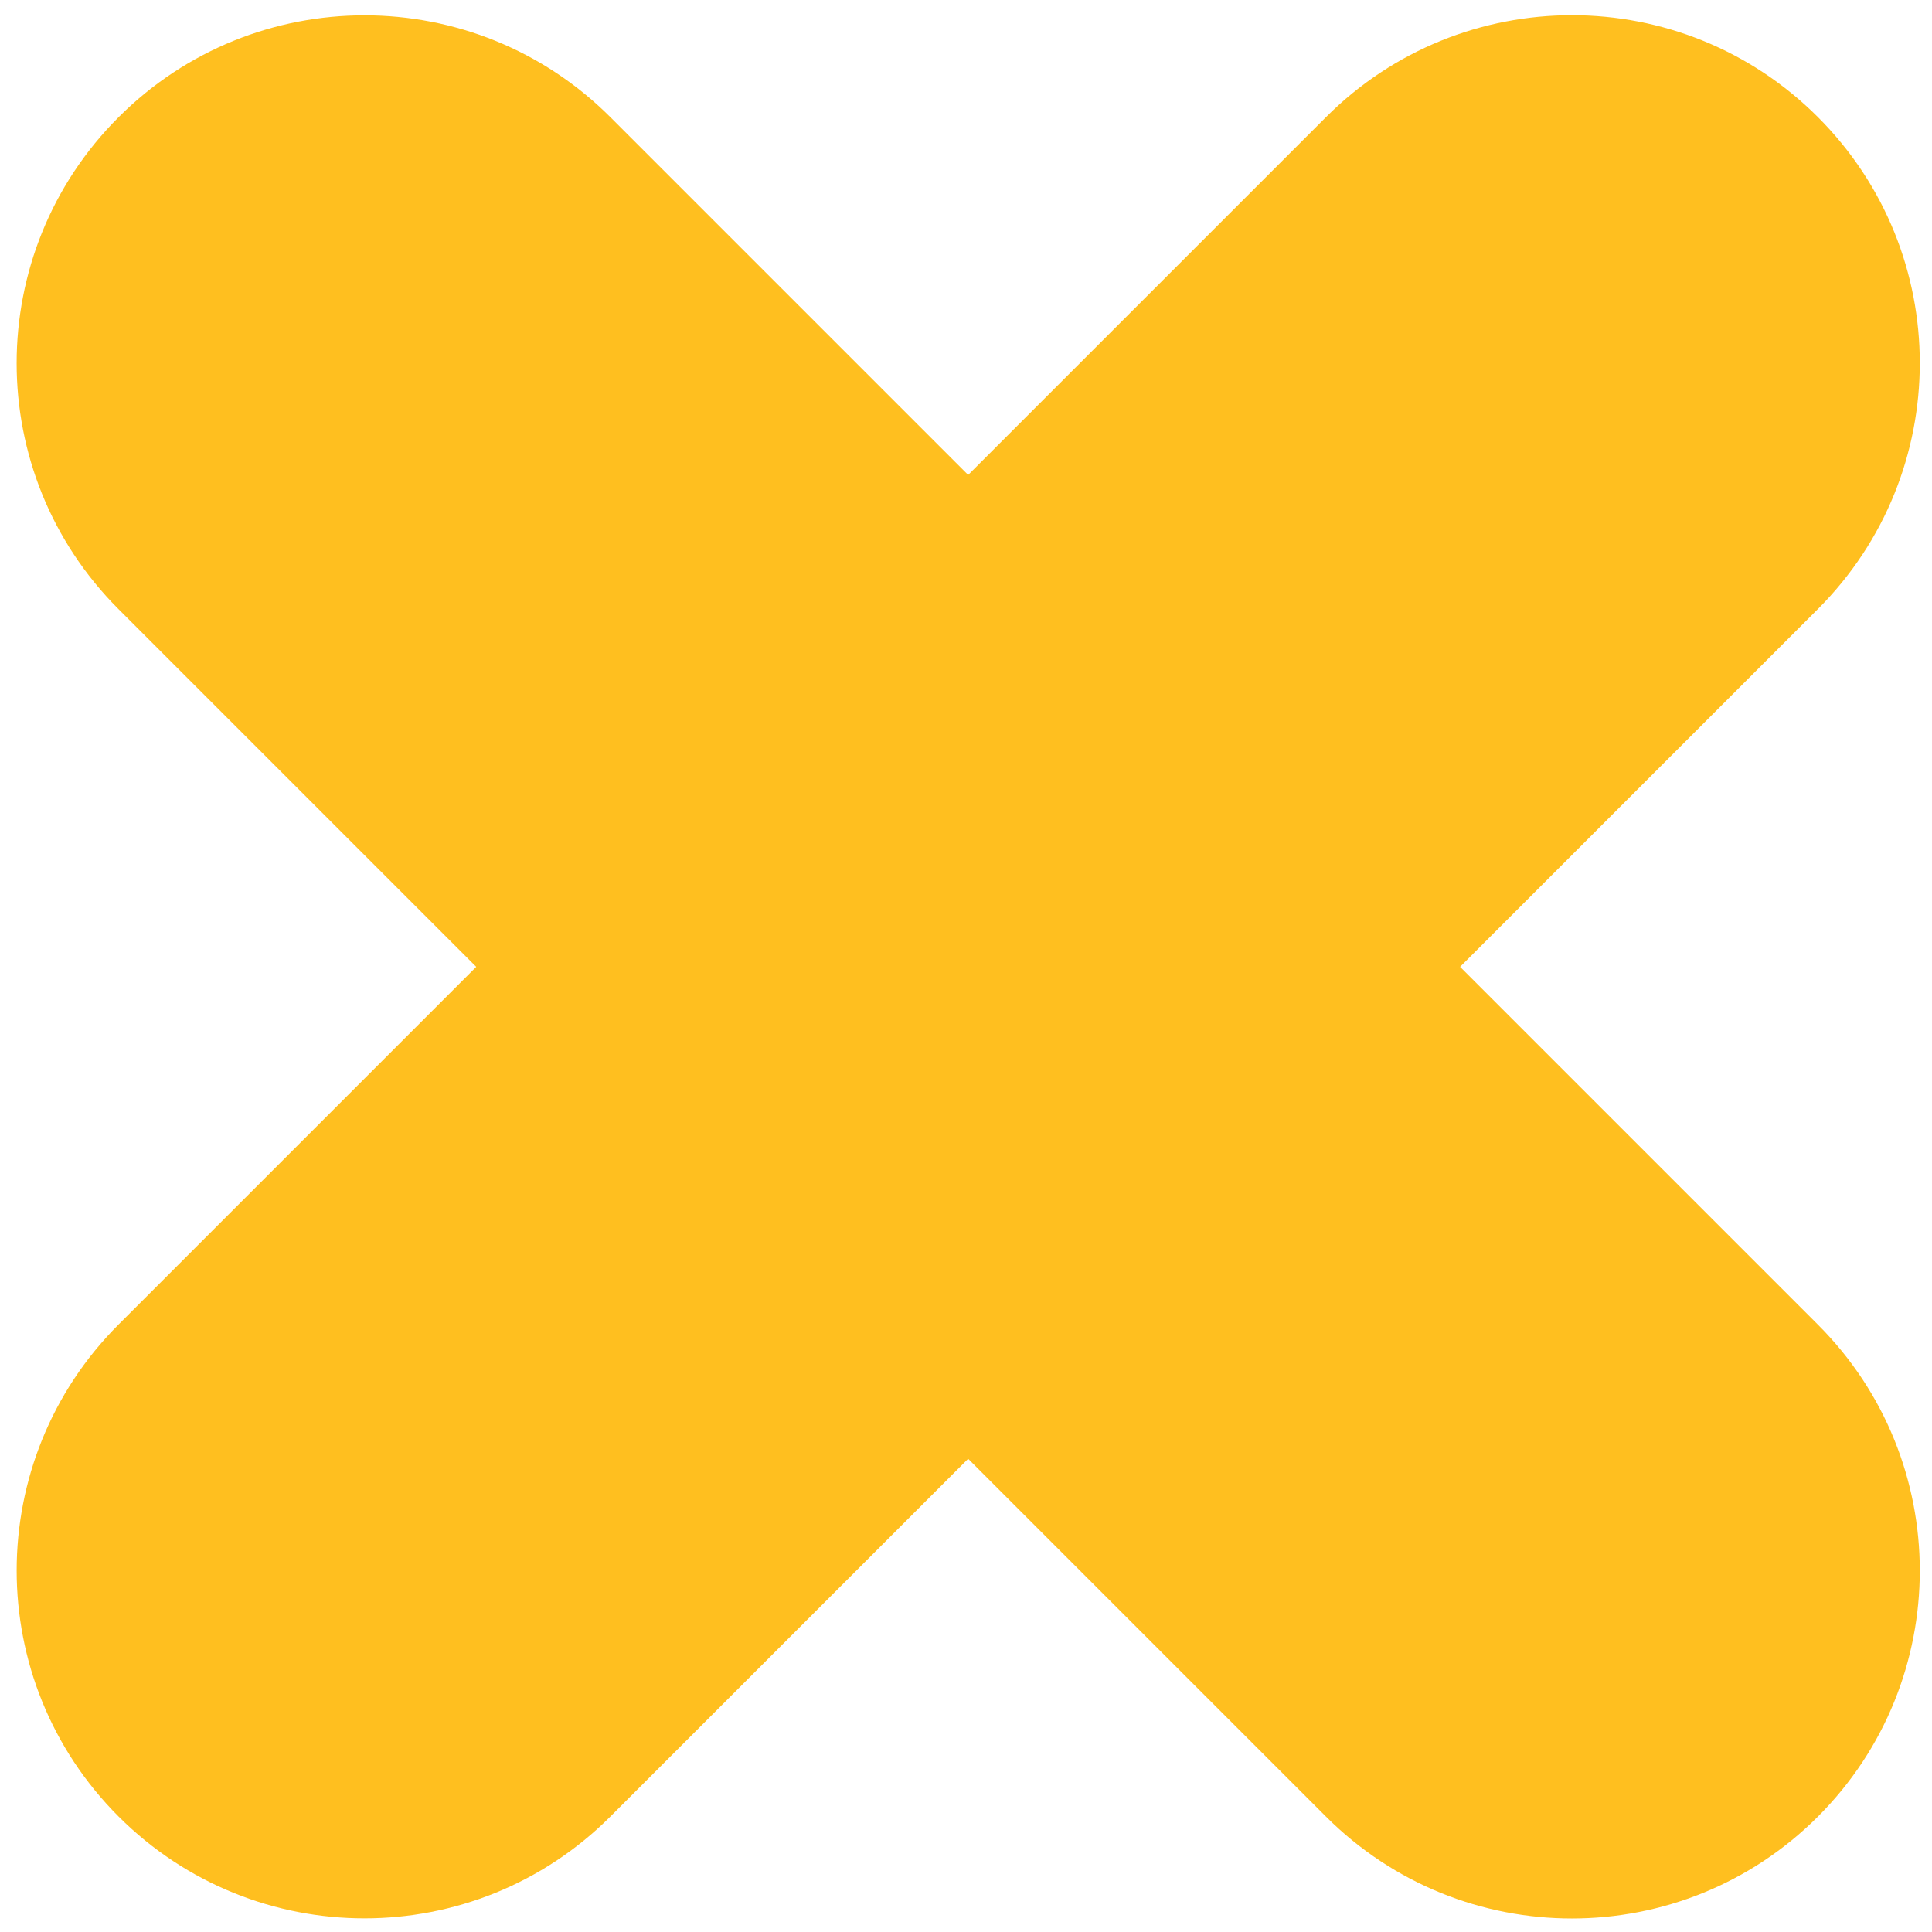 <?xml version="1.0" encoding="UTF-8"?> <svg xmlns="http://www.w3.org/2000/svg" width="62" height="62" viewBox="0 0 62 62" fill="none"> <path fill-rule="evenodd" clip-rule="evenodd" d="M42.553 3.758C46.912 -0.602 53.98 -0.602 58.339 3.758C62.698 8.117 62.698 15.185 58.339 19.544L46.856 31.027L58.339 42.51C62.698 46.87 62.698 53.938 58.339 58.297C53.979 62.656 46.912 62.656 42.552 58.297L31.069 46.814L19.59 58.293C15.231 62.652 8.163 62.652 3.804 58.293C-0.555 53.934 -0.555 46.866 3.804 42.506L15.283 31.027L3.804 19.548C-0.556 15.189 -0.556 8.121 3.804 3.762C8.163 -0.598 15.231 -0.598 19.59 3.762L31.069 15.241L42.553 3.758Z" fill="#FFBF1F"></path> </svg> 